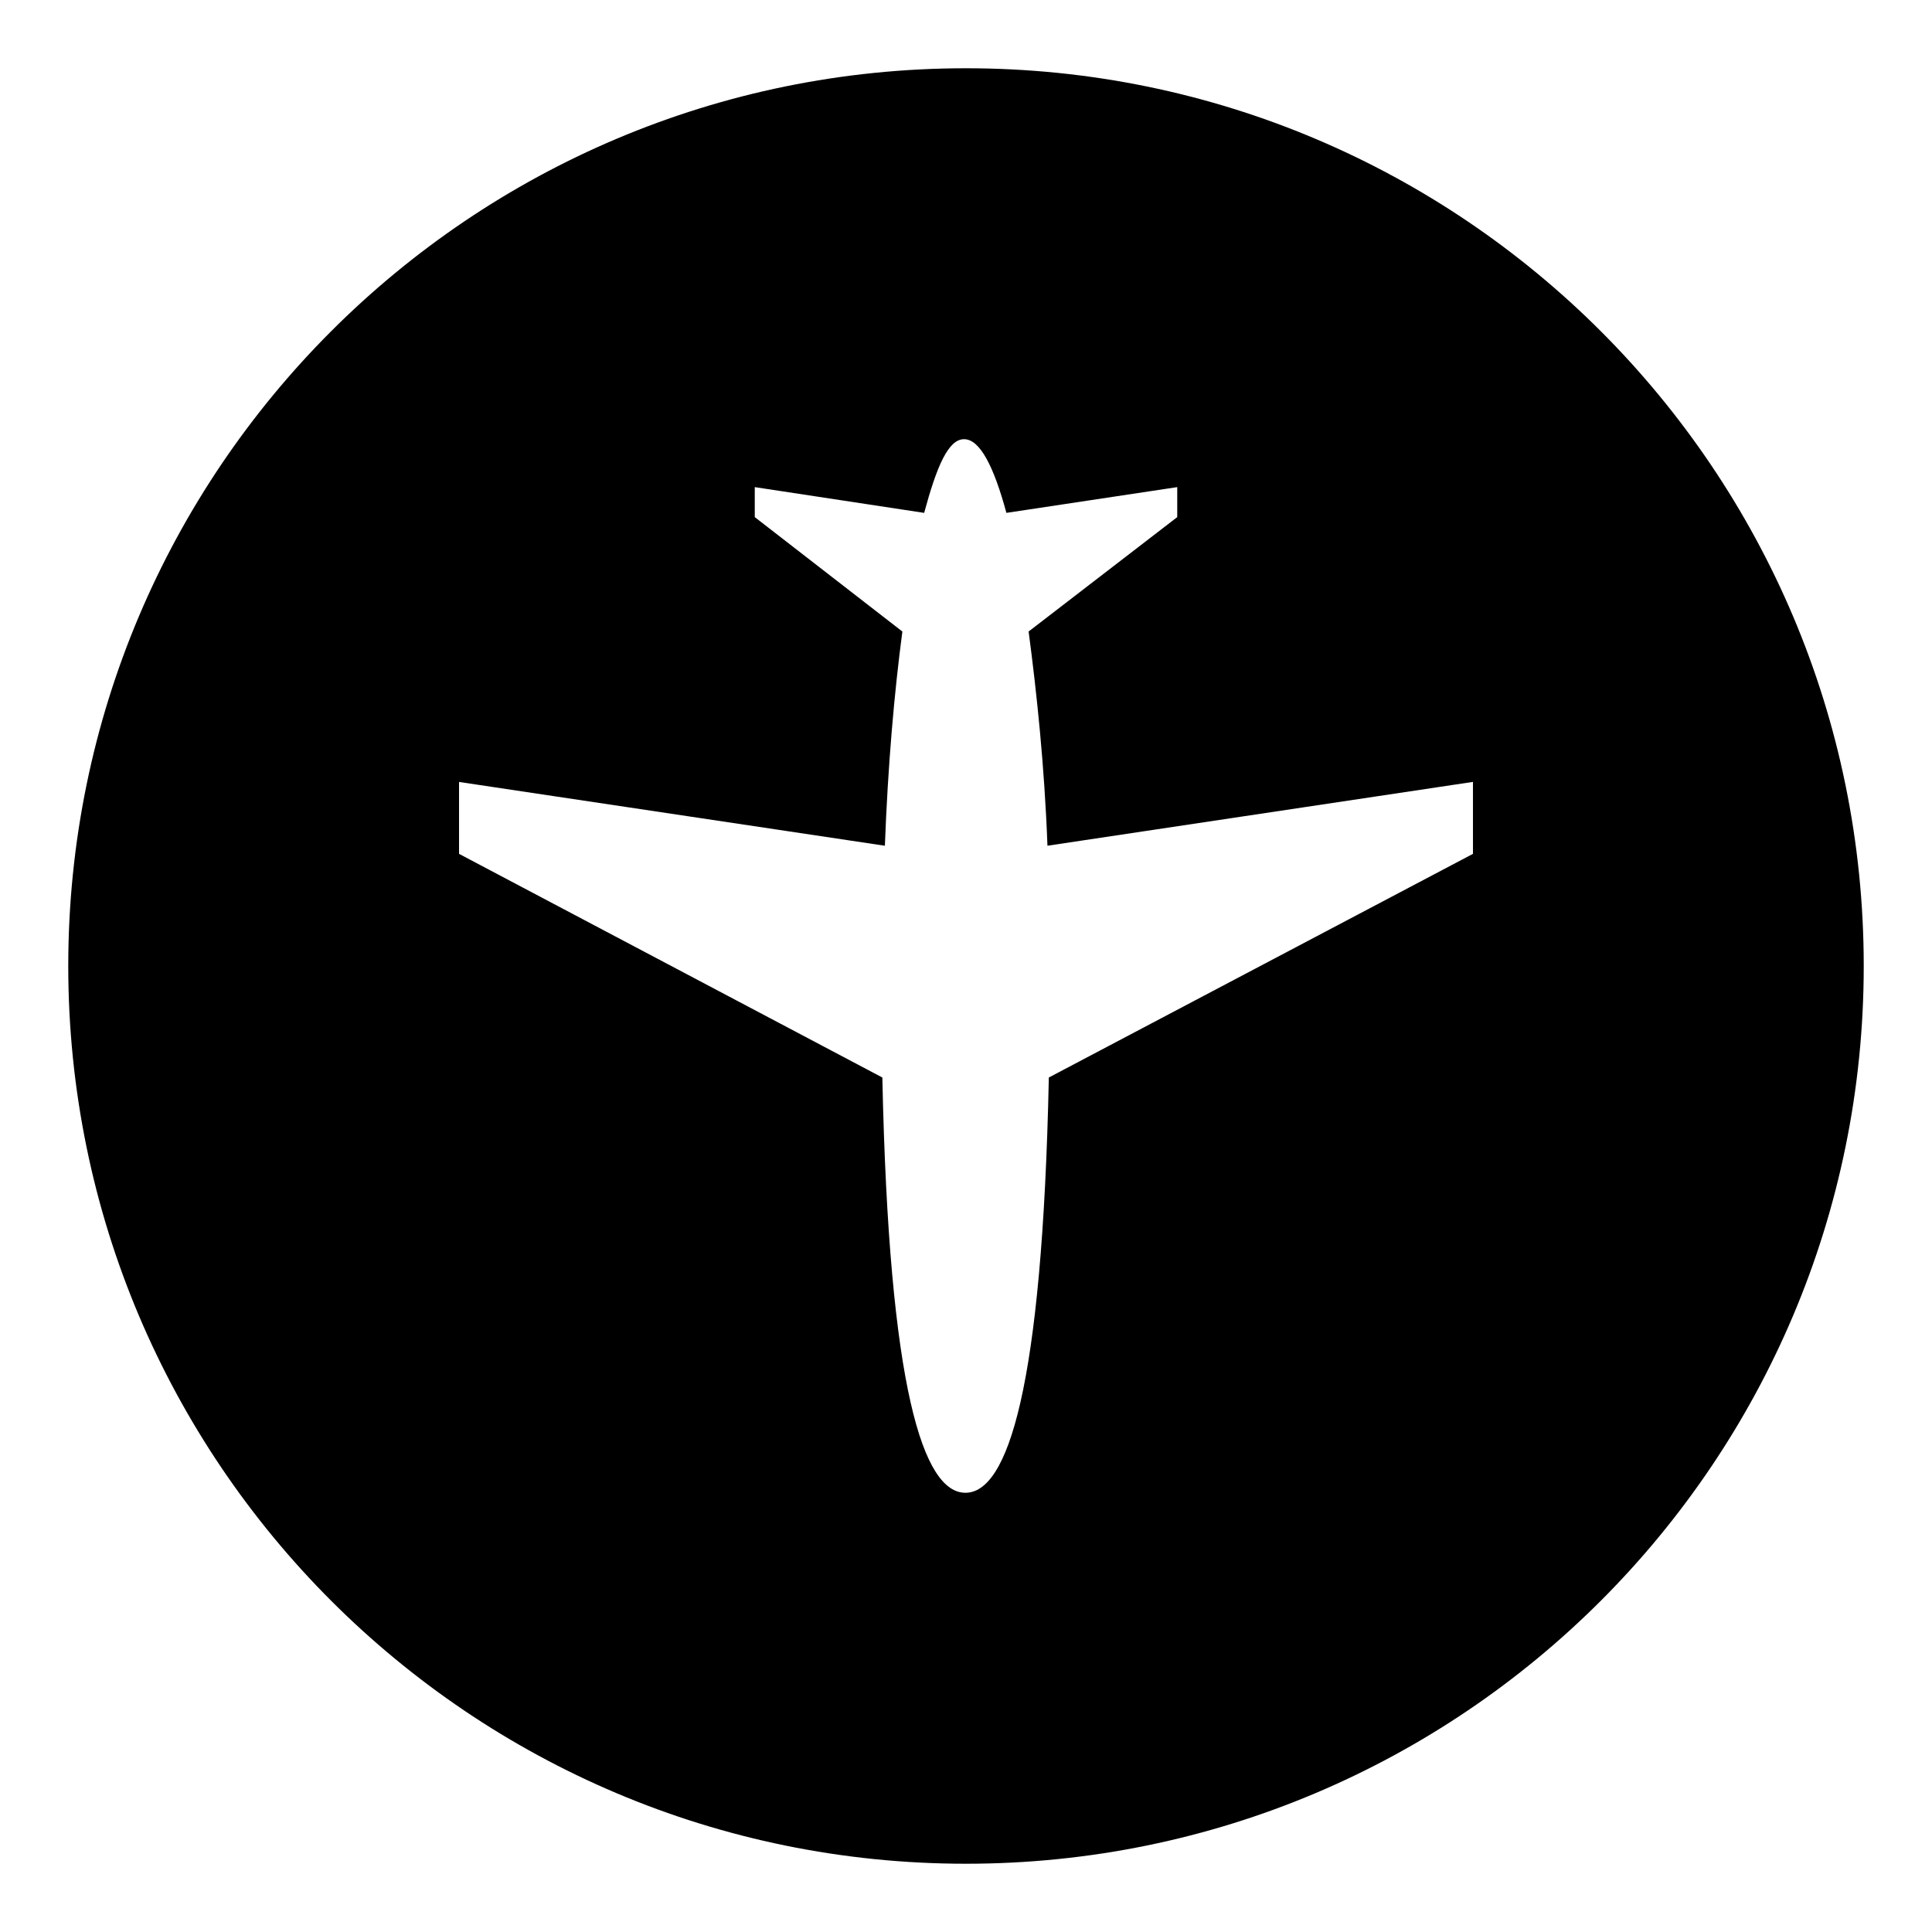 <?xml version="1.0" encoding="UTF-8"?>
<!-- Uploaded to: ICON Repo, www.svgrepo.com, Generator: ICON Repo Mixer Tools -->
<svg fill="#000000" width="800px" height="800px" version="1.1" viewBox="144 144 512 512" xmlns="http://www.w3.org/2000/svg">
 <path d="m400 162.09c-131.4 0-237.91 106.51-237.91 237.91 0 131.39 106.51 237.91 237.91 237.91 131.39 0 237.91-106.52 237.91-237.91 0-131.4-106.52-237.91-237.91-237.91zm134.35 208.19-112.4 59.27c-1.734 82.766-10.953 110.05-22.102 110.05-11.156 0-20.281-27.301-22.016-110.05l-112.18-59.27v-19.055l112.85 16.906c0.793-21.176 2.481-40.516 4.637-56.77l-39.117-30.32v-7.949l44.891 6.824c3.352-12.387 6.398-19.527 10.574-19.527 4.18 0 7.859 7.137 11.219 19.527l45.273-6.824v7.949l-39.383 30.316c2.144 16.246 4.199 35.586 4.992 56.77l112.76-16.914z"/>
</svg>